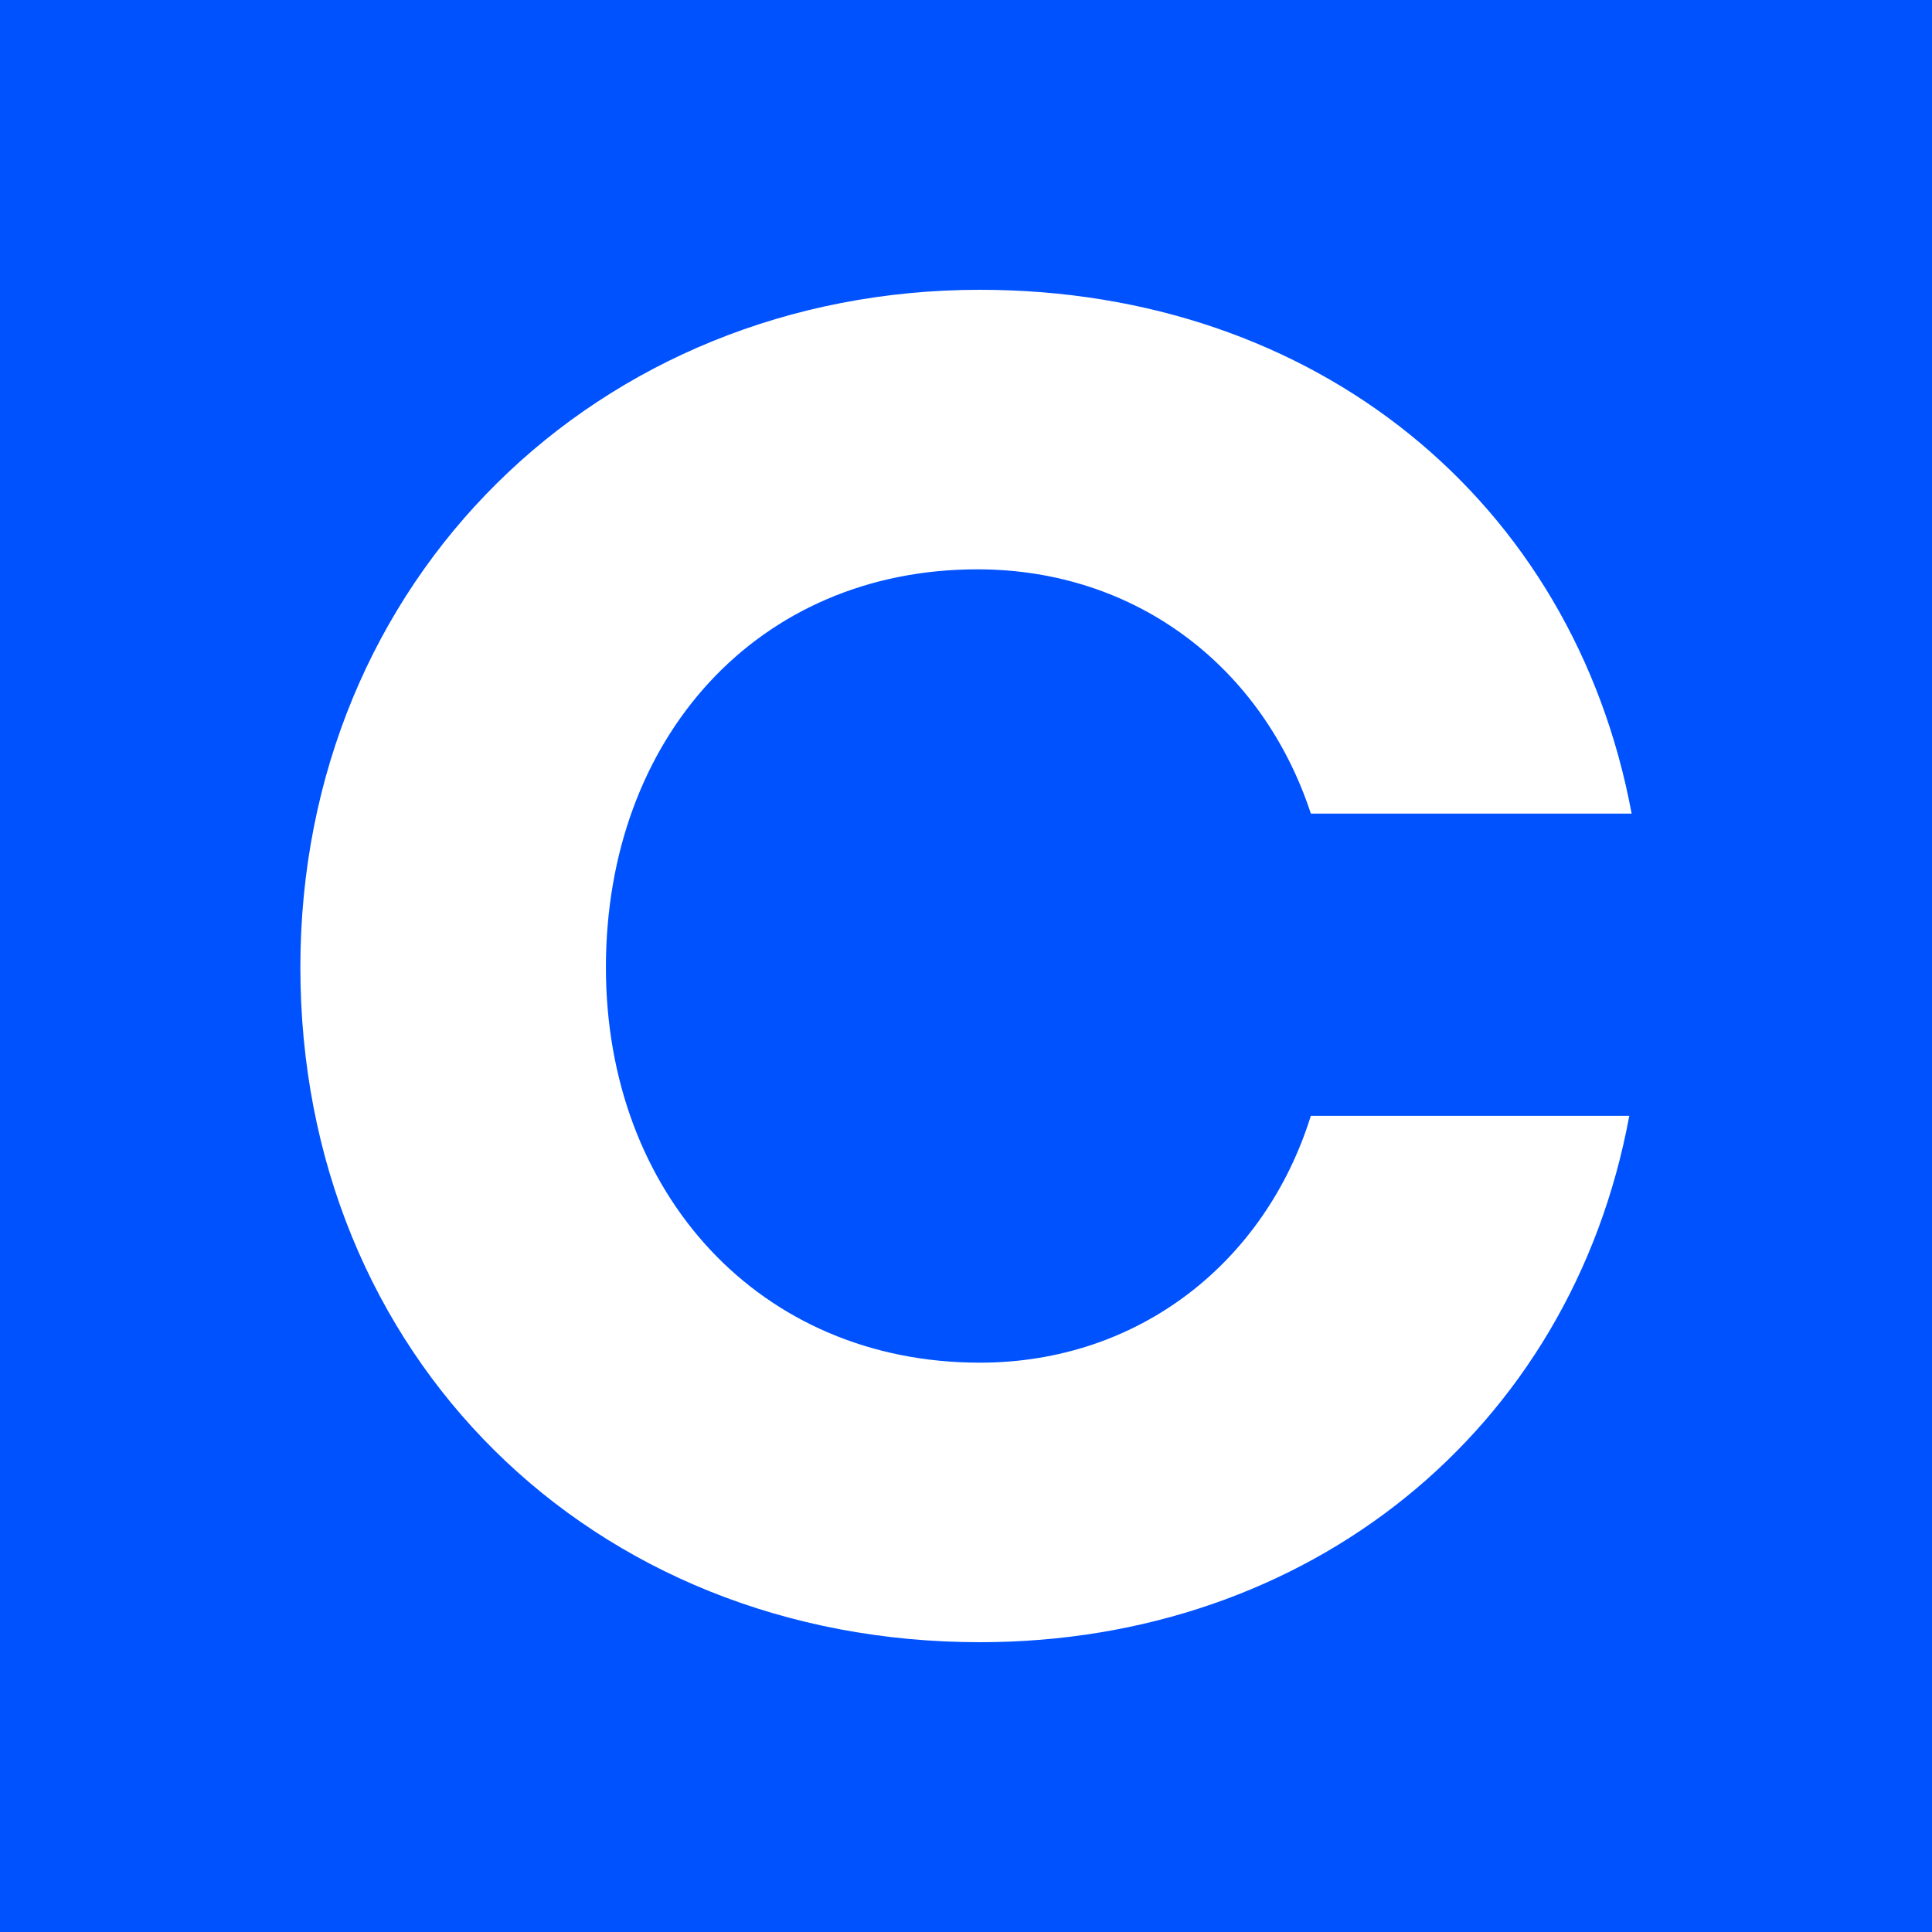 <svg width="60" height="60" viewBox="0 0 60 60" fill="none" xmlns="http://www.w3.org/2000/svg">
<rect width="60" height="60" fill="#0052FF"/>
<g clip-path="url(#clip0_260_299)">
<path d="M30.353 17.681C35.298 17.681 39.22 20.731 40.71 25.267H50.672C48.867 15.57 40.867 9 30.432 9C18.583 9 9.328 17.995 9.328 30.04C9.328 42.086 18.352 51 30.432 51C40.633 51 48.792 44.43 50.599 34.653H40.709C39.297 39.189 35.377 42.319 30.429 42.319C23.602 42.319 18.817 37.078 18.817 30.04C18.82 22.922 23.528 17.681 30.353 17.681Z" fill="white"/>
</g>
<defs>
<clipPath id="clip0_260_299">
<rect width="42" height="42" fill="white" transform="translate(9 9)"/>
</clipPath>
</defs>
</svg>
